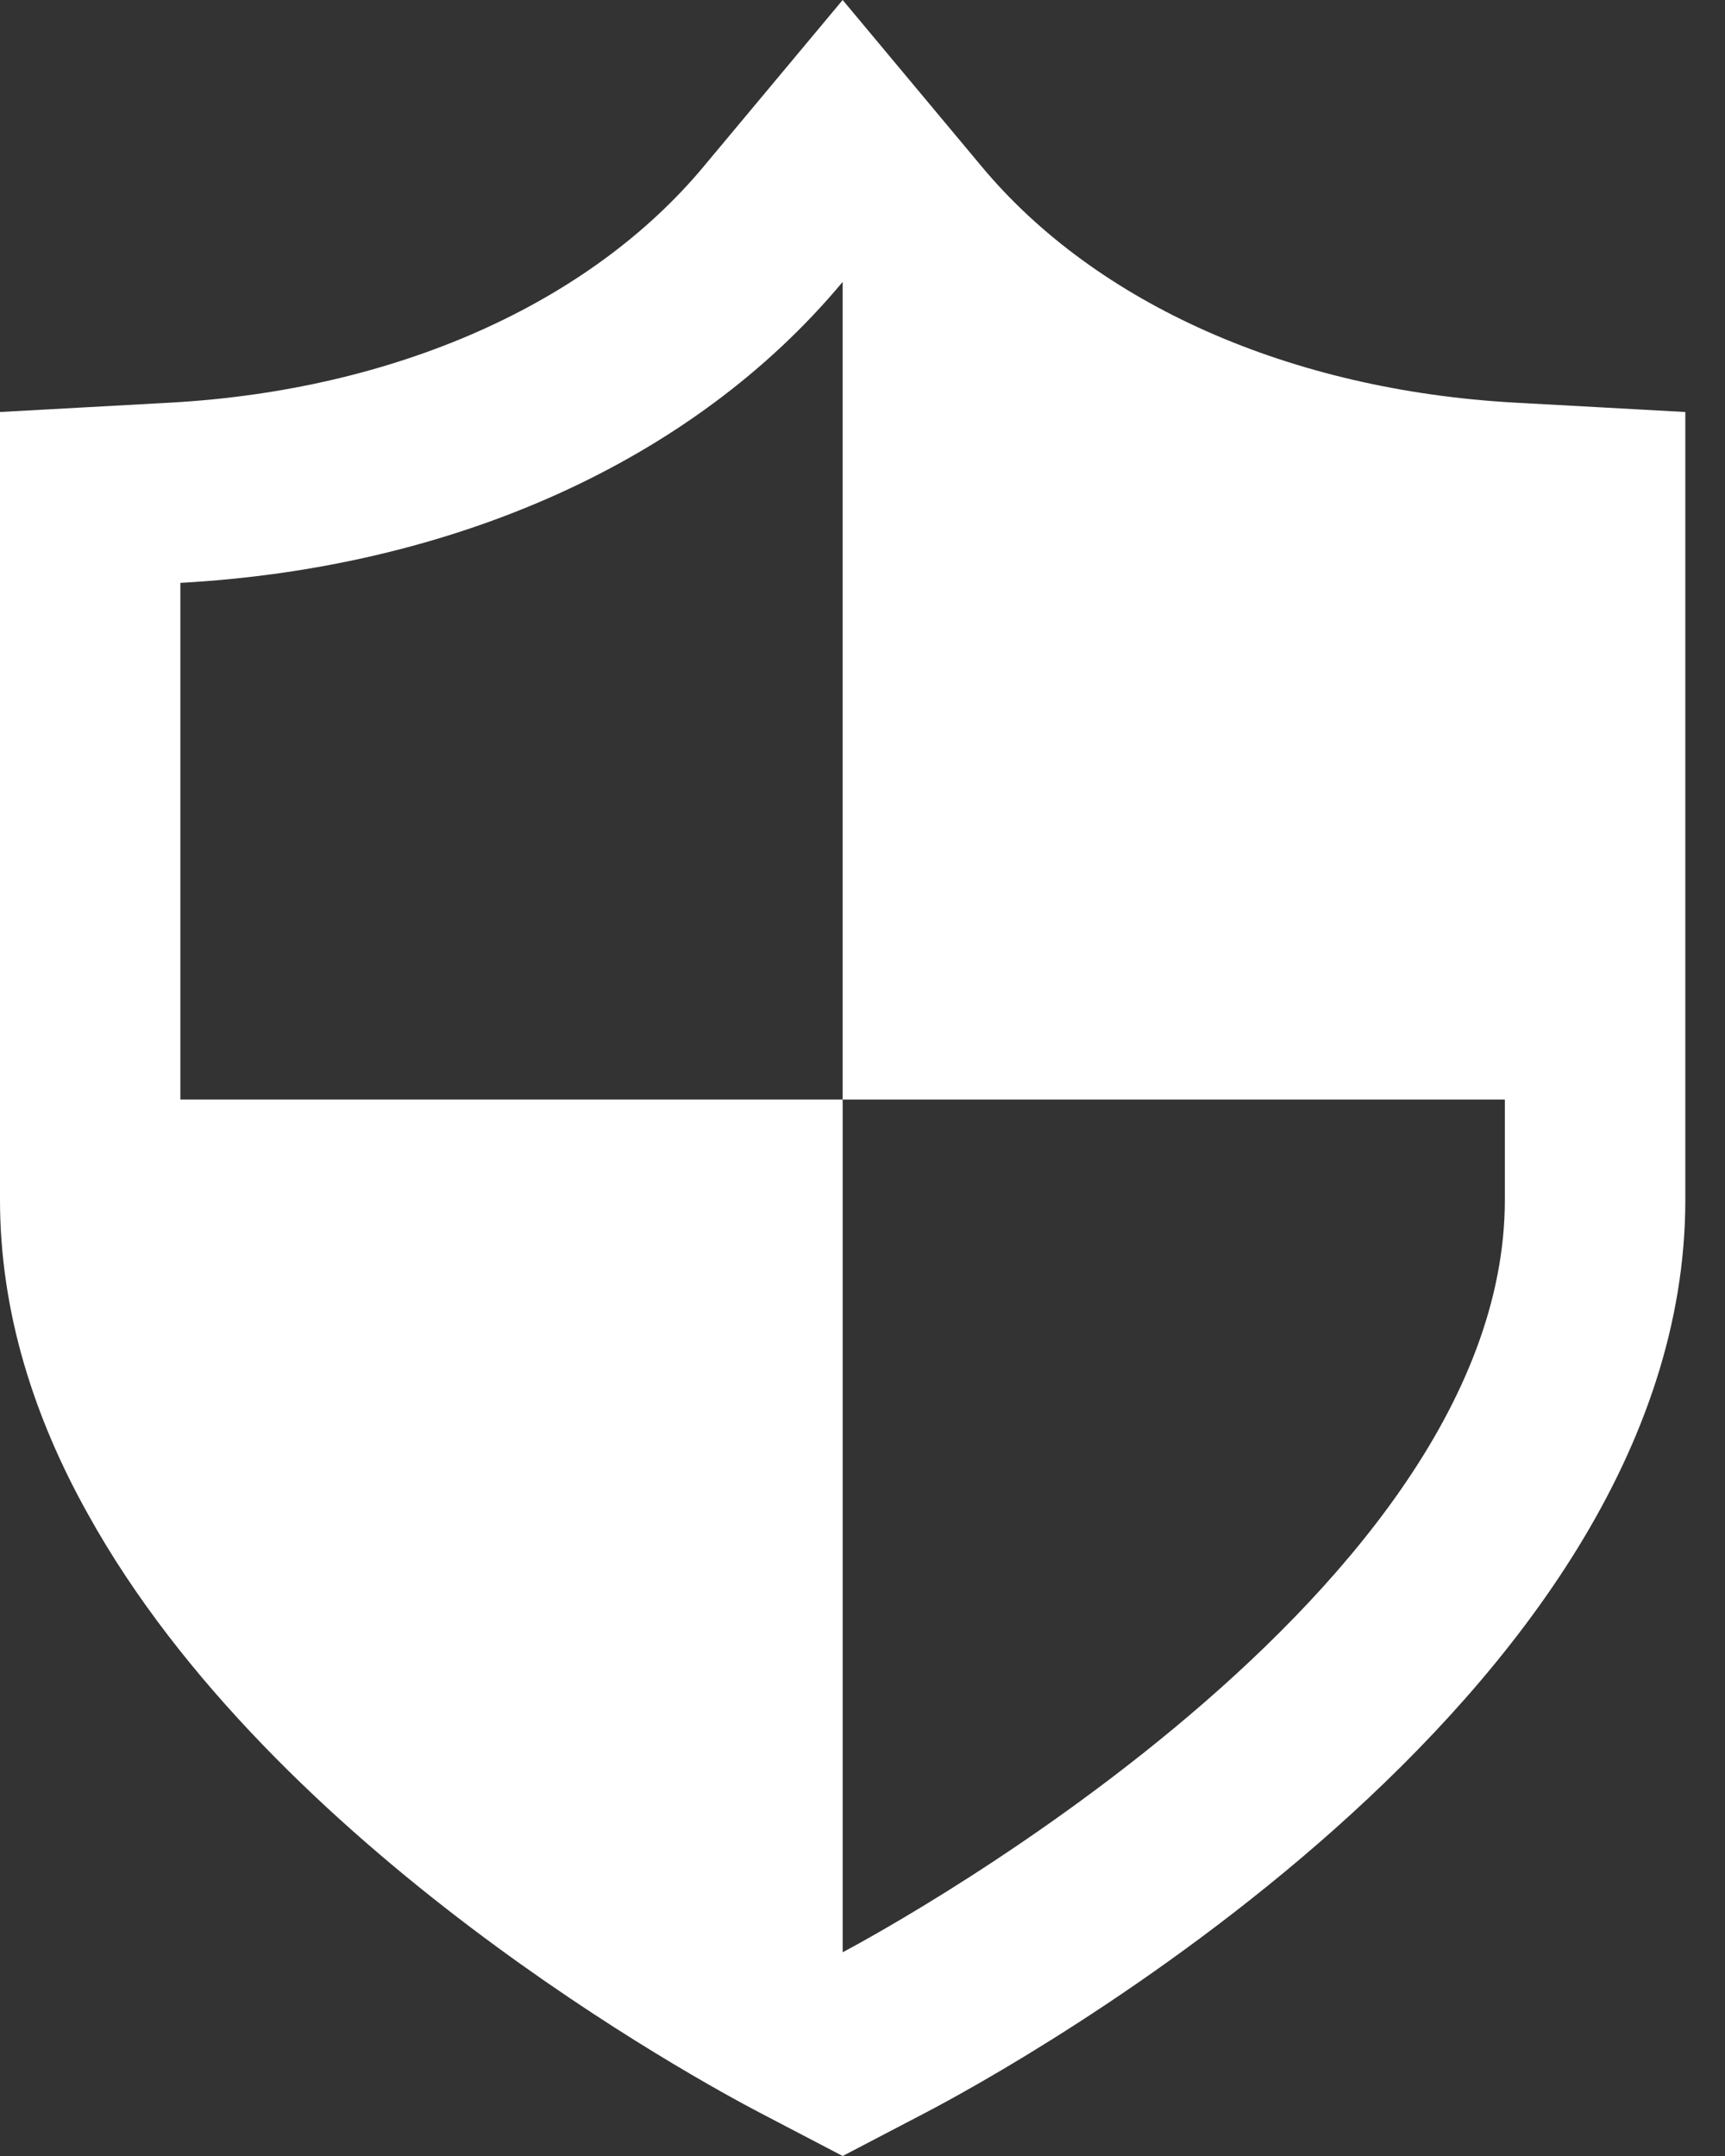 <svg width="16" height="20" viewBox="0 0 16 20" fill="none" xmlns="http://www.w3.org/2000/svg">
<rect x="0" y="0" width="16" height="20" fill="#333333" stroke="none"/>
<path d="M14.816 3.777L14.05 3.735C11.97 3.619 10.168 2.821 9.104 1.543L7.816 0L6.528 1.543C5.464 2.821 3.661 3.619 1.582 3.735L0 3.822V11.13C0 12.17 0.315 13.15 0.816 14.046C2.544 17.165 6.479 19.3 7.039 19.594L7.816 20L8.593 19.594C9.314 19.216 15.632 15.779 15.632 11.13V3.822L14.816 3.777ZM1.673 10.2C1.673 8.39 1.673 5.407 1.673 5.407C4.186 5.268 6.419 4.291 7.816 2.615V10.2H13.958V11.13C13.958 14.9 7.816 18.11 7.816 18.11V10.2H1.673Z" fill="white"/>
</svg>
